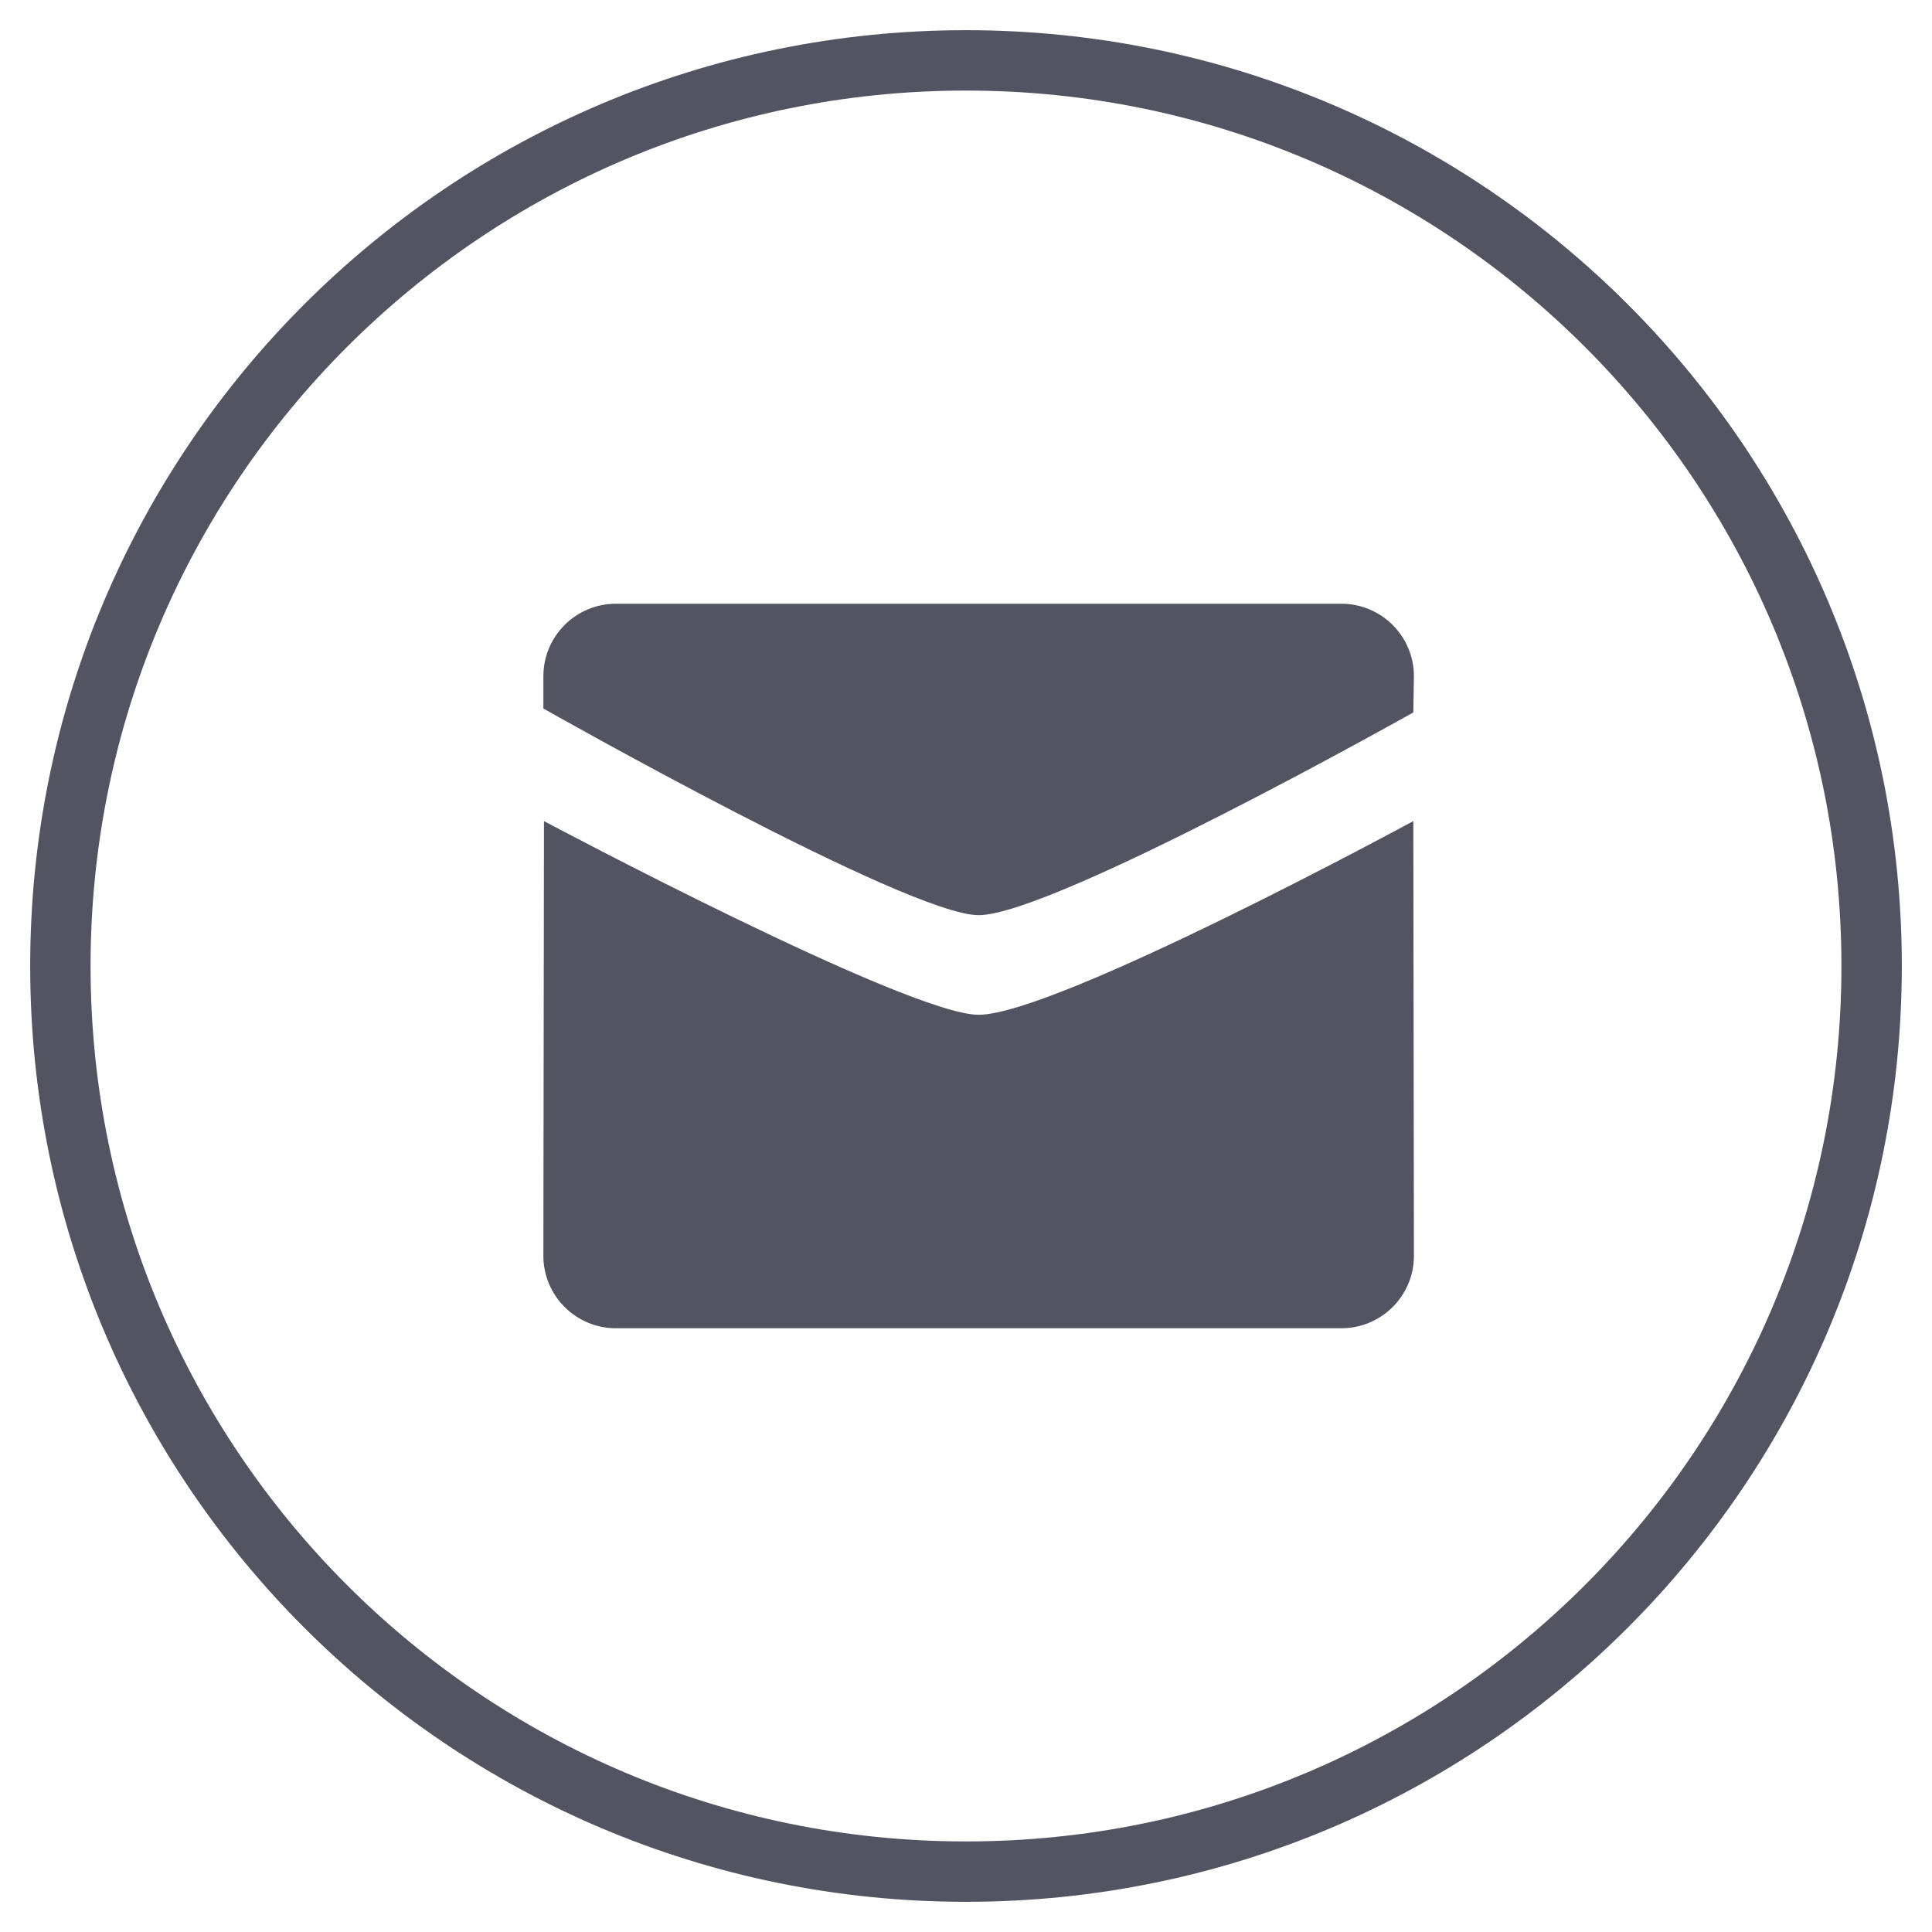 <svg width="32" height="32" viewBox="0 0 32 32" fill="none" xmlns="http://www.w3.org/2000/svg">
<path fill-rule="evenodd" clip-rule="evenodd" d="M16 31C24.284 31 31 24.284 31 16C31 7.716 24.284 1 16 1C7.716 1 1 7.716 1 16C1 24.284 7.716 31 16 31Z" stroke="#535461"></path>
<path fill-rule="evenodd" clip-rule="evenodd" d="M16.209 15.158C15.037 15.158 9 11.735 9 11.735V11.2C9 10.538 9.538 10 10.201 10H22.217C22.881 10 23.419 10.538 23.419 11.2L23.409 11.8C23.409 11.8 17.437 15.158 16.209 15.158ZM16.209 16.808C17.494 16.808 23.409 13.6 23.409 13.6L23.419 20.8C23.419 21.462 22.881 22 22.217 22H10.201C9.538 22 9 21.462 9 20.8L9.01 13.6C9.009 13.6 15.037 16.808 16.209 16.808Z" fill="#535461"></path>
</svg>
